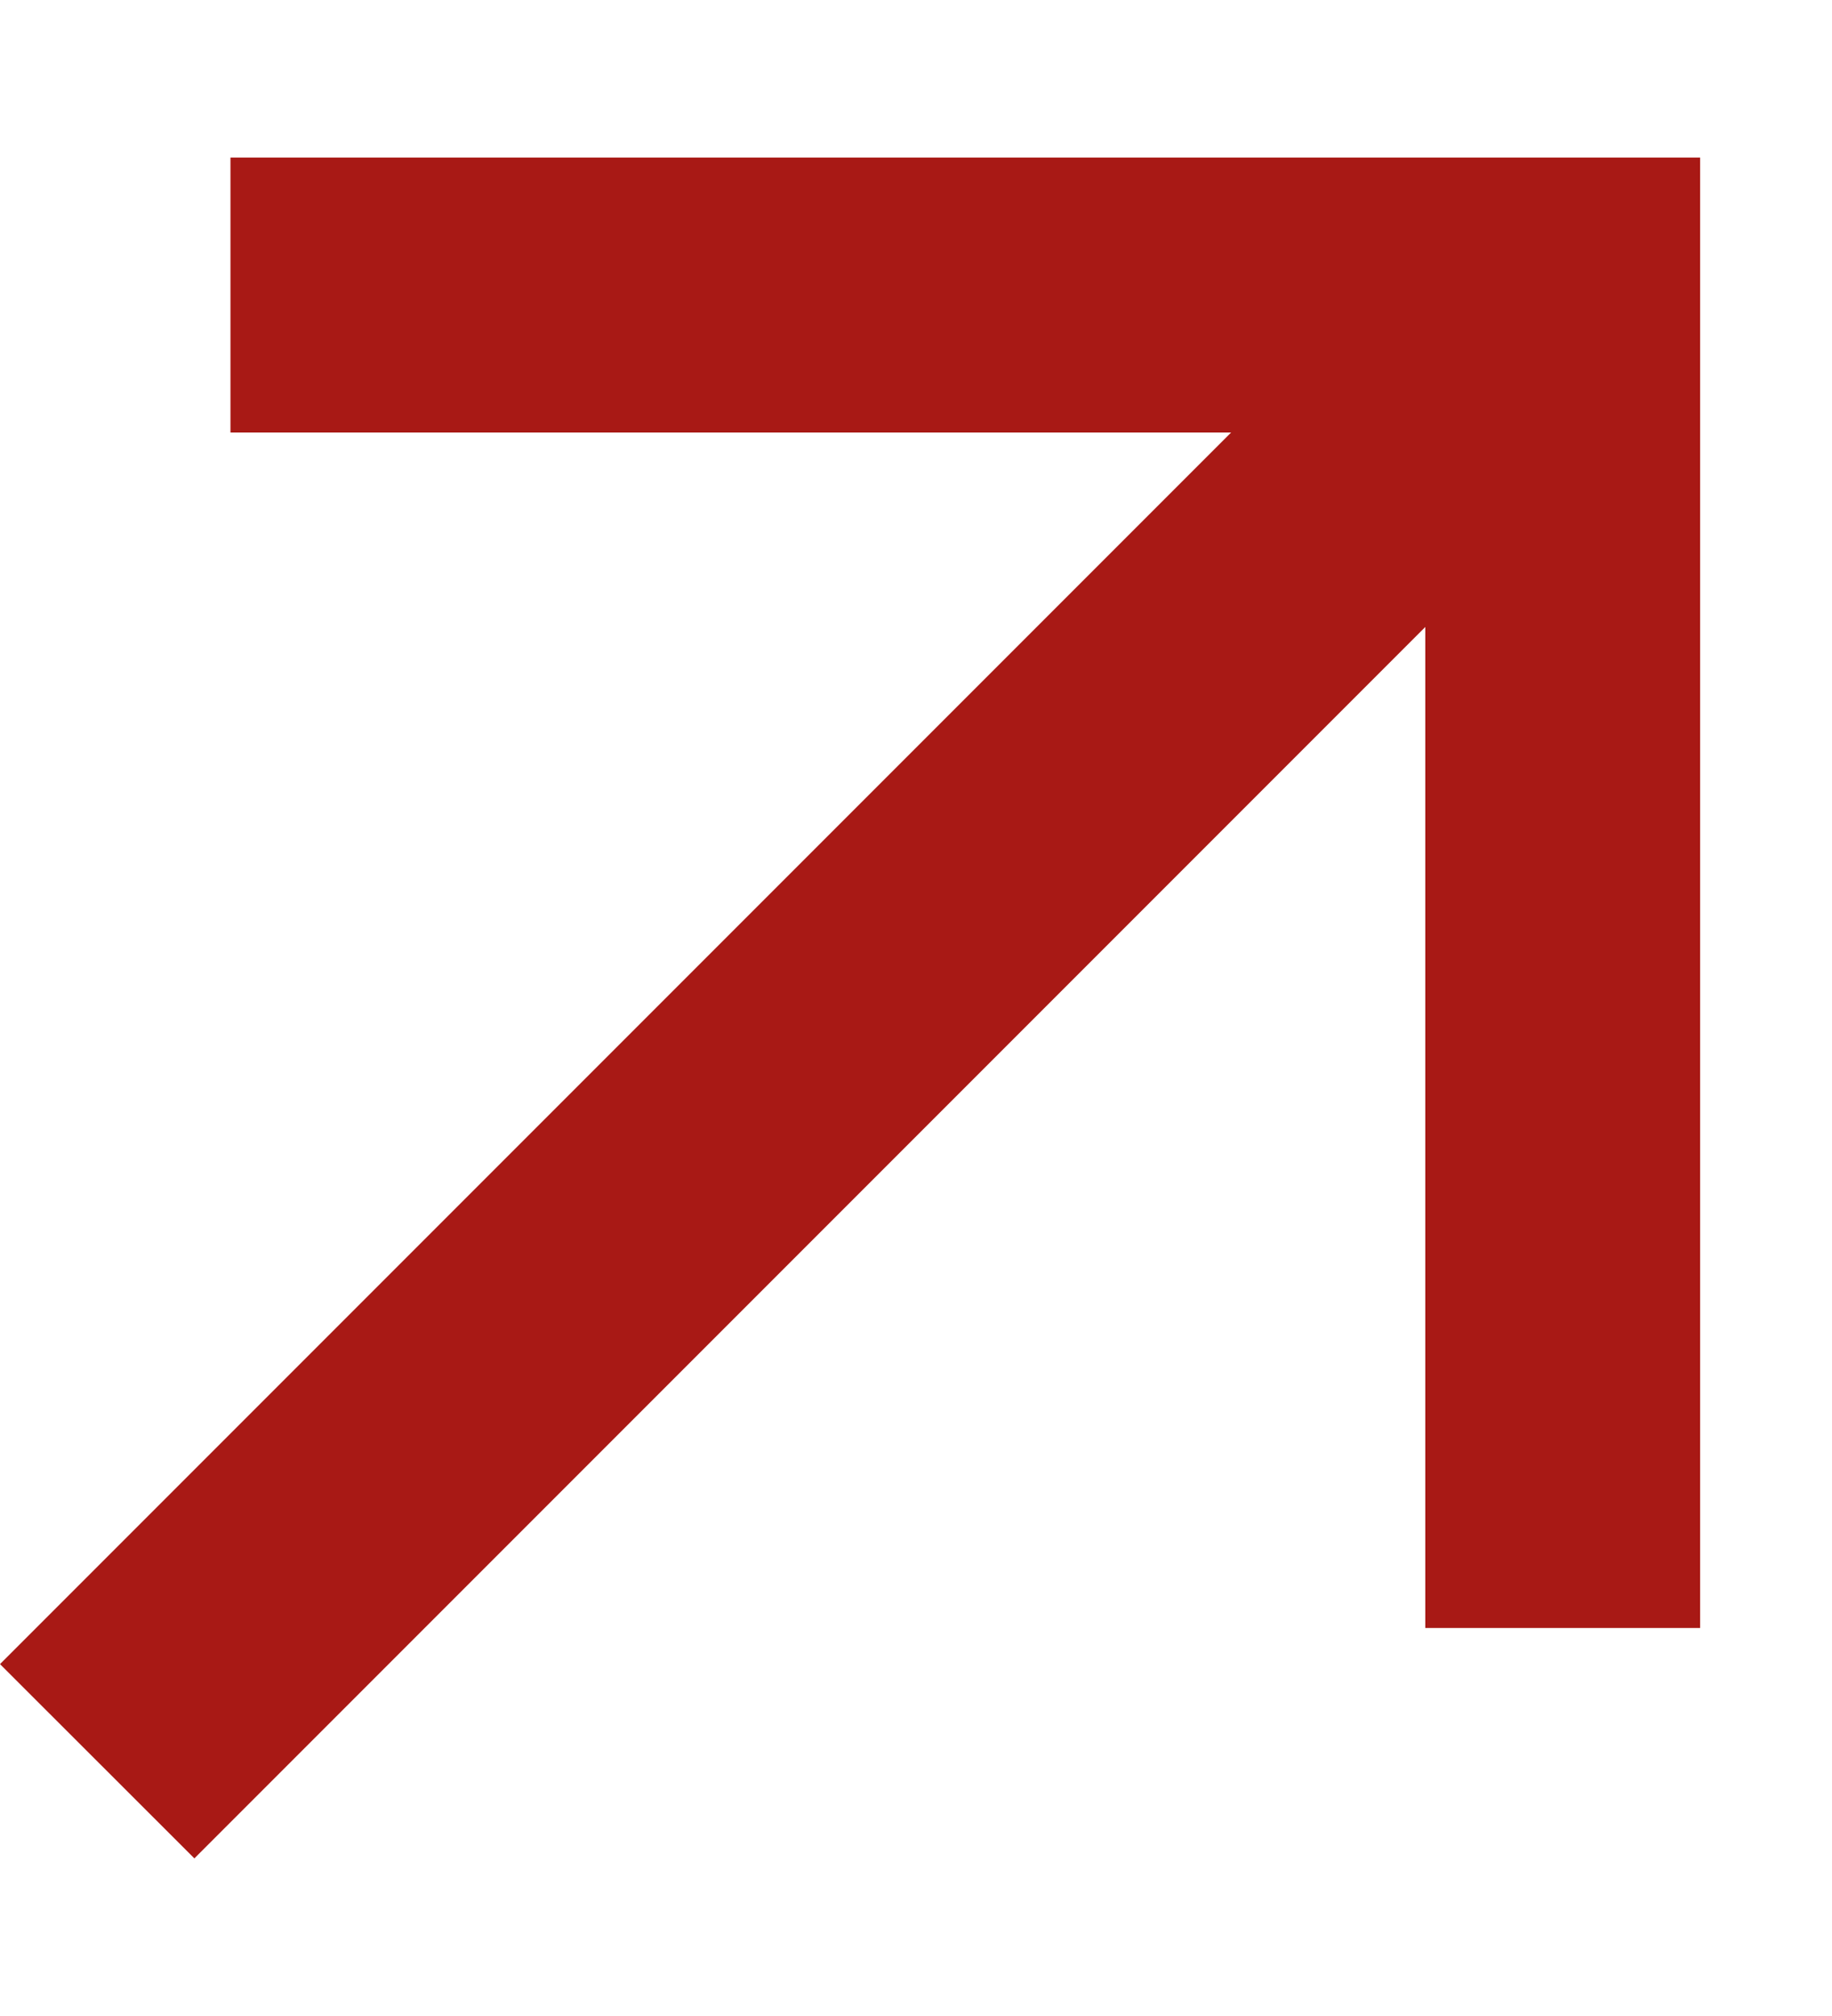 <?xml version="1.0" encoding="UTF-8"?> <svg xmlns="http://www.w3.org/2000/svg" width="10" height="11" viewBox="0 0 10 11" fill="none"> <path fill-rule="evenodd" clip-rule="evenodd" d="M1.258 0.86H9.28V8.883H7.78V3.421L1.061 10.14L0 9.08L6.72 2.36H1.258V0.86Z" fill="#A81915"></path> </svg> 